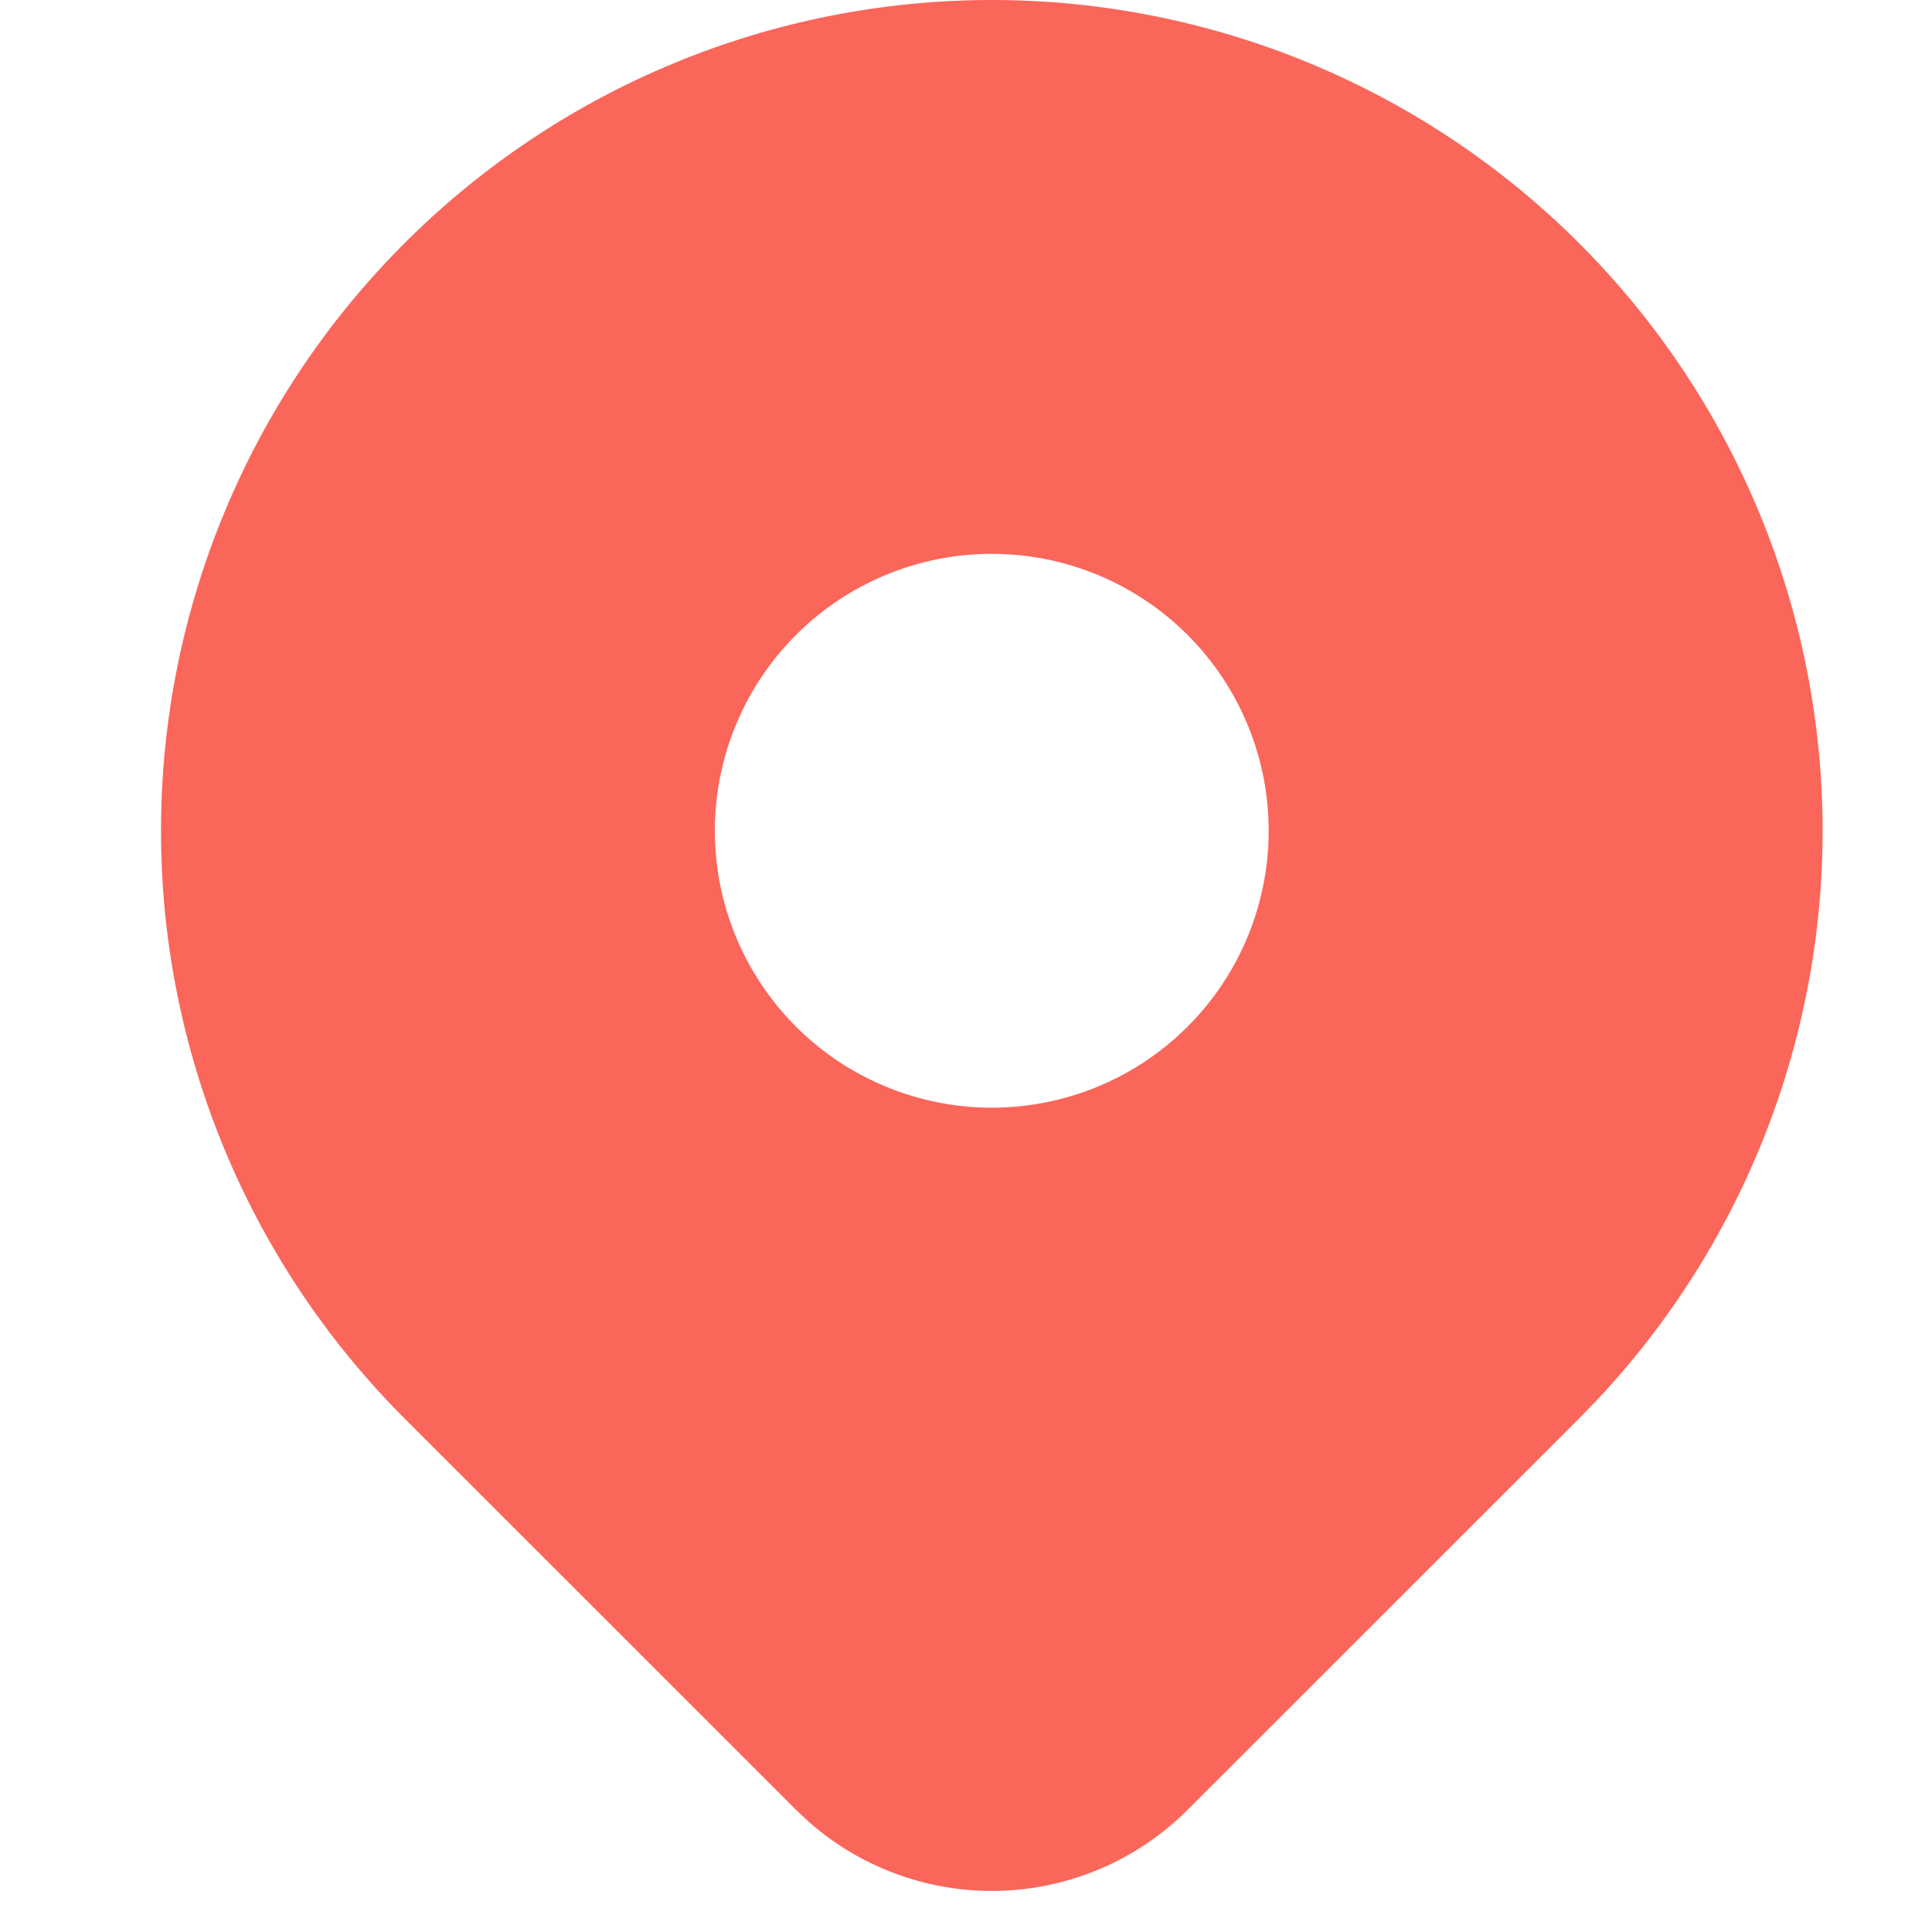 <svg width="24" height="24" viewBox="0 0 24 24" fill="none" xmlns="http://www.w3.org/2000/svg">
<path d="M19.618 3.023C21.512 4.917 22.596 7.474 22.64 10.153C22.683 12.832 21.683 15.423 19.851 17.378L19.618 17.619L14.752 22.483C14.135 23.1 13.306 23.459 12.434 23.488C11.562 23.517 10.711 23.213 10.054 22.638L9.889 22.483L5.023 17.618C3.087 15.682 2 13.057 2 10.32C2 7.583 3.087 4.958 5.023 3.023C6.958 1.087 9.583 0 12.32 0C15.057 0 17.682 1.087 19.618 3.023ZM12.32 6.88C11.868 6.88 11.421 6.969 11.004 7.142C10.586 7.315 10.207 7.568 9.888 7.888C9.568 8.207 9.315 8.586 9.142 9.004C8.969 9.421 8.88 9.869 8.88 10.32C8.88 10.772 8.969 11.219 9.142 11.637C9.315 12.054 9.568 12.433 9.888 12.753C10.207 13.072 10.586 13.326 11.004 13.498C11.421 13.671 11.868 13.76 12.32 13.76C13.233 13.76 14.108 13.398 14.753 12.753C15.398 12.108 15.76 11.233 15.76 10.32C15.76 9.408 15.398 8.533 14.753 7.888C14.108 7.243 13.233 6.88 12.32 6.88Z" fill="#FA665A"/>
</svg>
